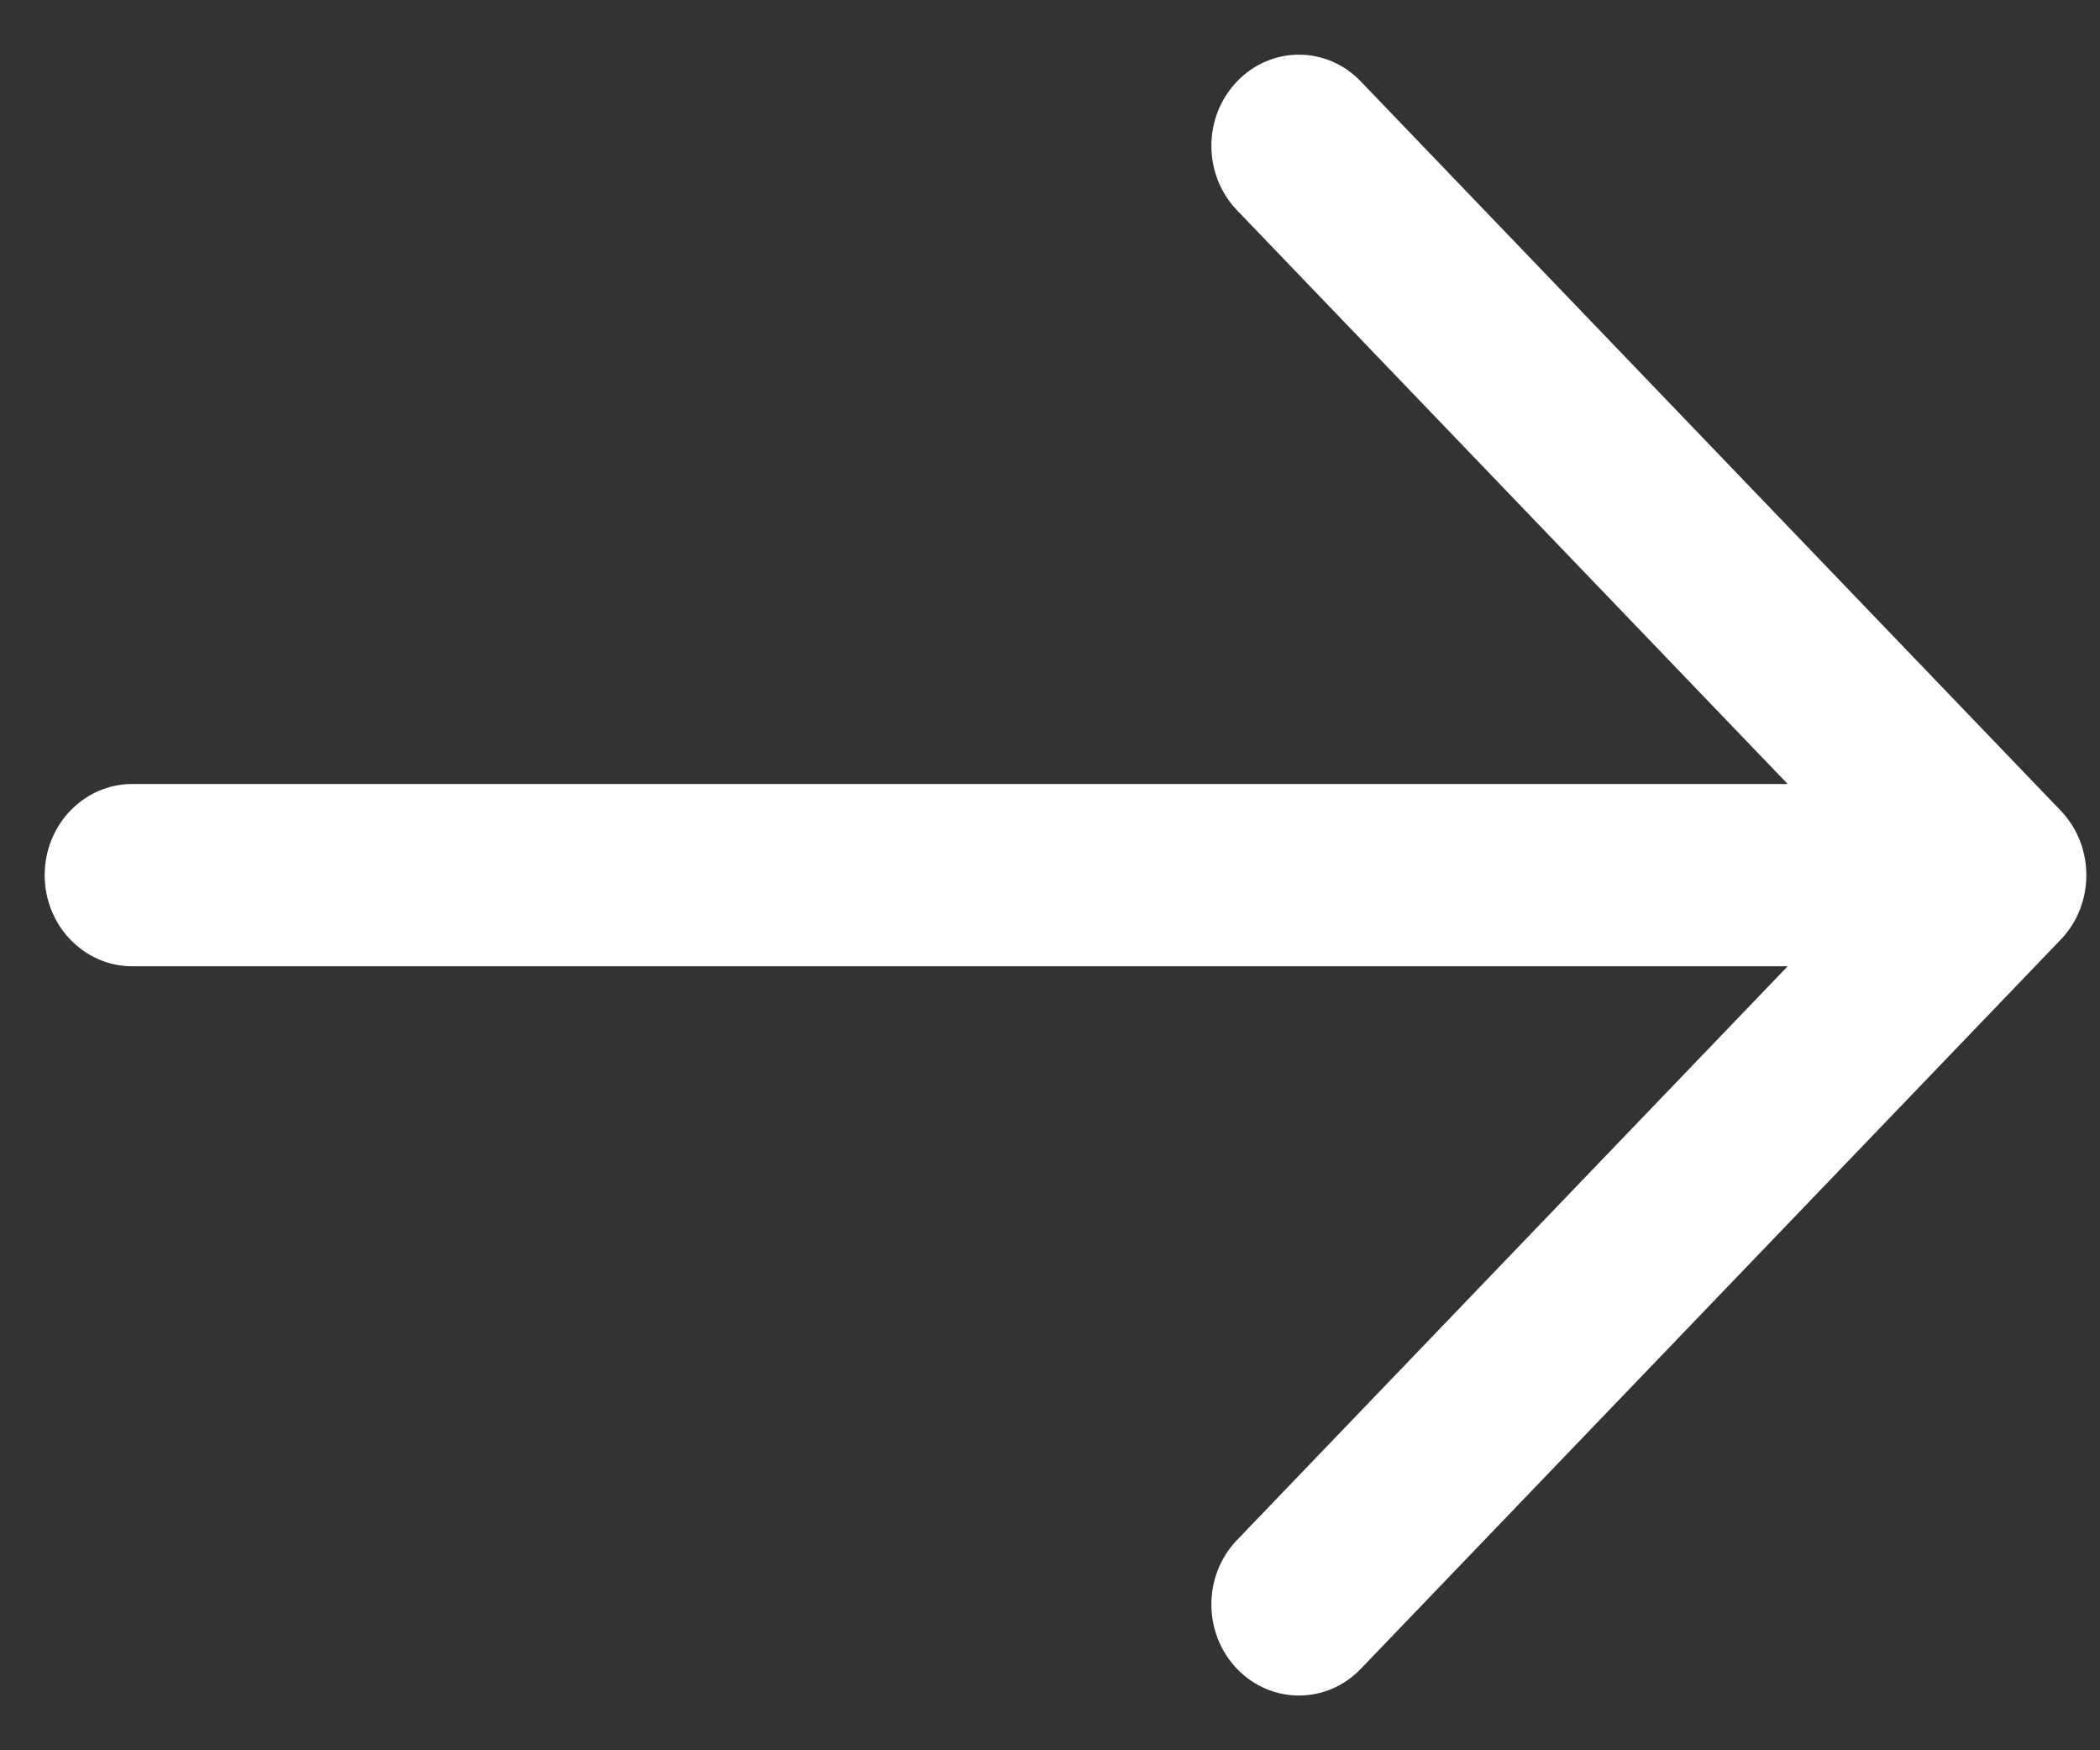 <?xml version="1.0" encoding="UTF-8"?> <svg xmlns="http://www.w3.org/2000/svg" width="18" height="15" viewBox="0 0 18 15" fill="none"><rect x="0" y="0" width="18" height="15" fill="#333333" stroke="none"/><path fill-rule="evenodd" clip-rule="evenodd" d="M10.603 0.698C10.896 0.392 11.371 0.392 11.664 0.698L17.664 6.948C17.956 7.253 17.956 7.747 17.664 8.052L11.664 14.302C11.371 14.607 10.896 14.607 10.603 14.302C10.31 13.997 10.31 13.503 10.603 13.198L15.323 8.281H1.133C0.719 8.281 0.383 7.931 0.383 7.5C0.383 7.069 0.719 6.719 1.133 6.719H15.323L10.603 1.802C10.31 1.497 10.31 1.003 10.603 0.698Z" fill="white"></path></svg> 